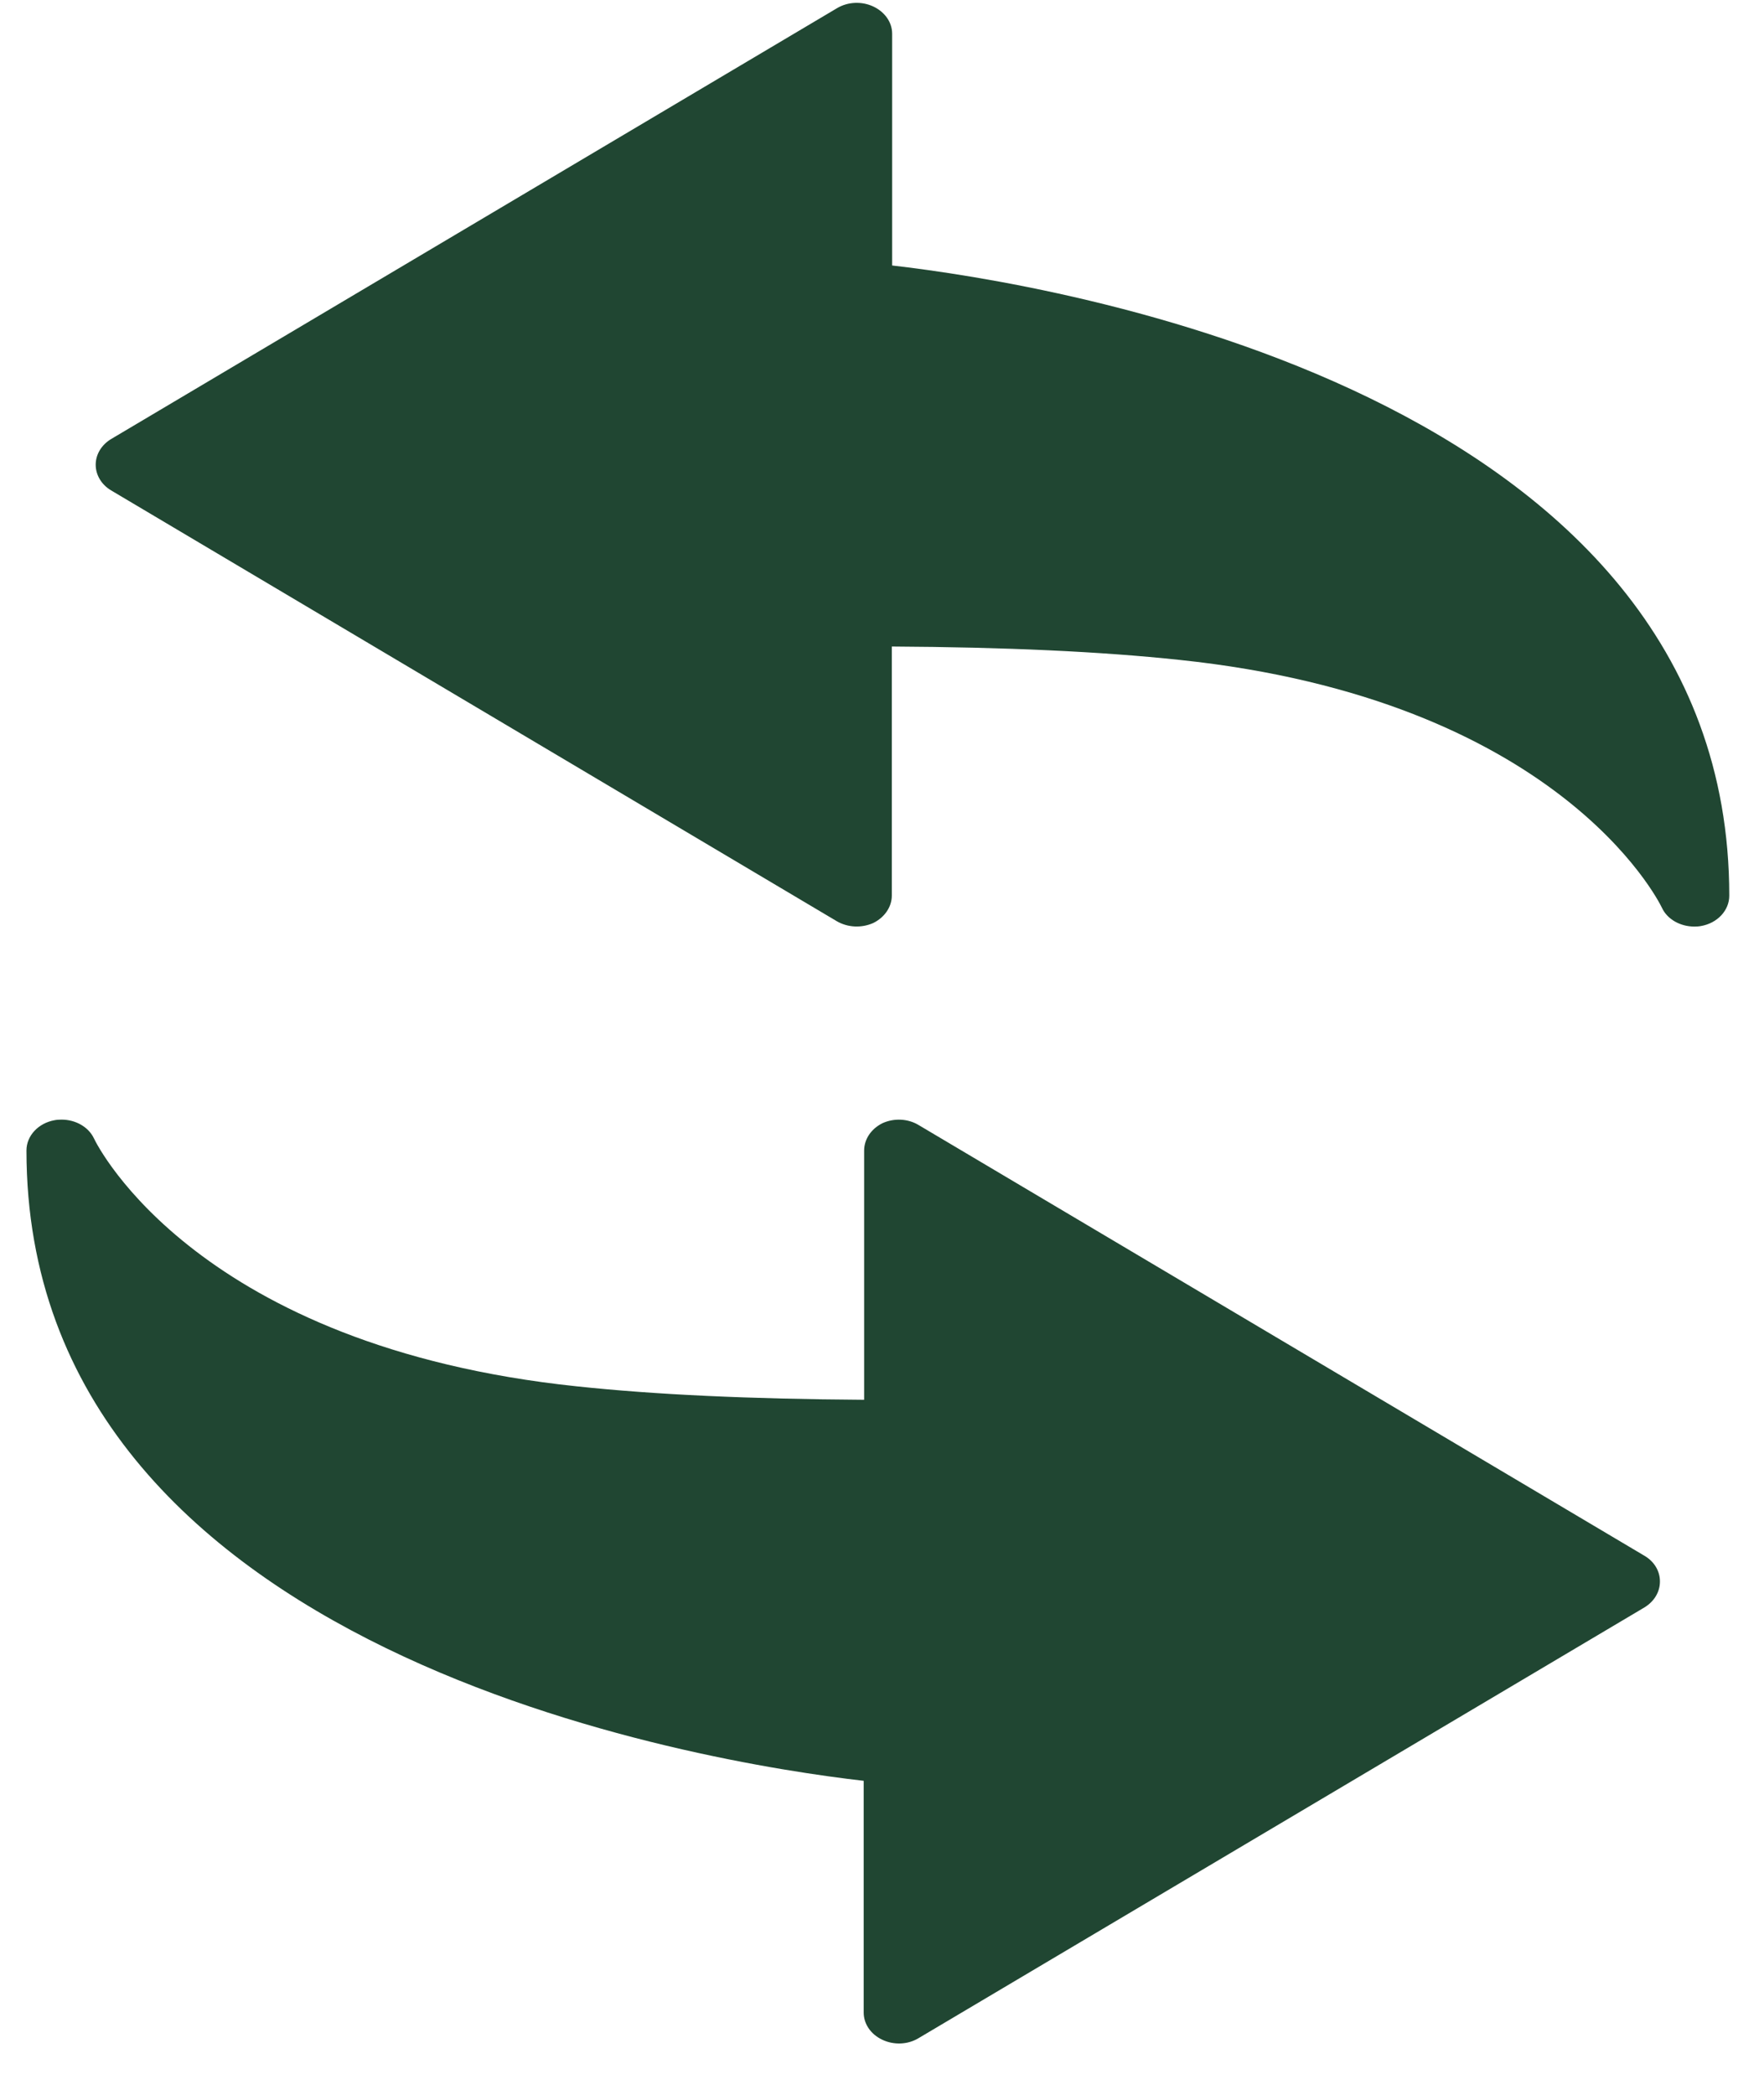<svg width="16" height="19" viewBox="0 0 16 19" fill="none" xmlns="http://www.w3.org/2000/svg">
<g id="Group 6380">
<g id="Group 6409">
<g id="Group">
<g id="Group_2">
<path id="Vector" d="M8.092 2.408V0.306C8.092 0.203 8.027 0.109 7.921 0.059C7.816 0.01 7.691 0.016 7.594 0.073L1.008 3.982C0.92 4.035 0.868 4.122 0.868 4.215C0.868 4.308 0.92 4.396 1.008 4.448L7.591 8.356C7.69 8.413 7.813 8.419 7.92 8.372C8.022 8.322 8.089 8.227 8.089 8.123V5.864C9.126 5.87 9.98 5.909 10.696 5.985C14.121 6.344 15.037 8.156 15.074 8.233C15.122 8.338 15.241 8.404 15.368 8.404C15.386 8.404 15.409 8.403 15.429 8.399C15.577 8.373 15.685 8.258 15.685 8.124C15.685 3.547 9.521 2.572 8.092 2.408Z" fill="#204632"/>
<path id="Vector_2" d="M14.916 14.111L8.332 10.204C8.236 10.146 8.111 10.139 8.005 10.187C7.902 10.238 7.838 10.332 7.838 10.436V12.696C6.799 12.689 5.945 12.65 5.231 12.574C1.804 12.214 0.888 10.403 0.852 10.325C0.802 10.22 0.684 10.155 0.559 10.155C0.539 10.155 0.516 10.156 0.496 10.16C0.348 10.186 0.24 10.301 0.24 10.435C0.24 15.011 6.403 15.988 7.834 16.152V18.254C7.834 18.356 7.897 18.451 8.004 18.501C8.108 18.55 8.233 18.545 8.33 18.487L14.916 14.579C15.004 14.525 15.056 14.439 15.056 14.345C15.057 14.251 15.005 14.163 14.916 14.111Z" fill="#204632"/>
</g>
</g>
</g>
</g>
</svg>
